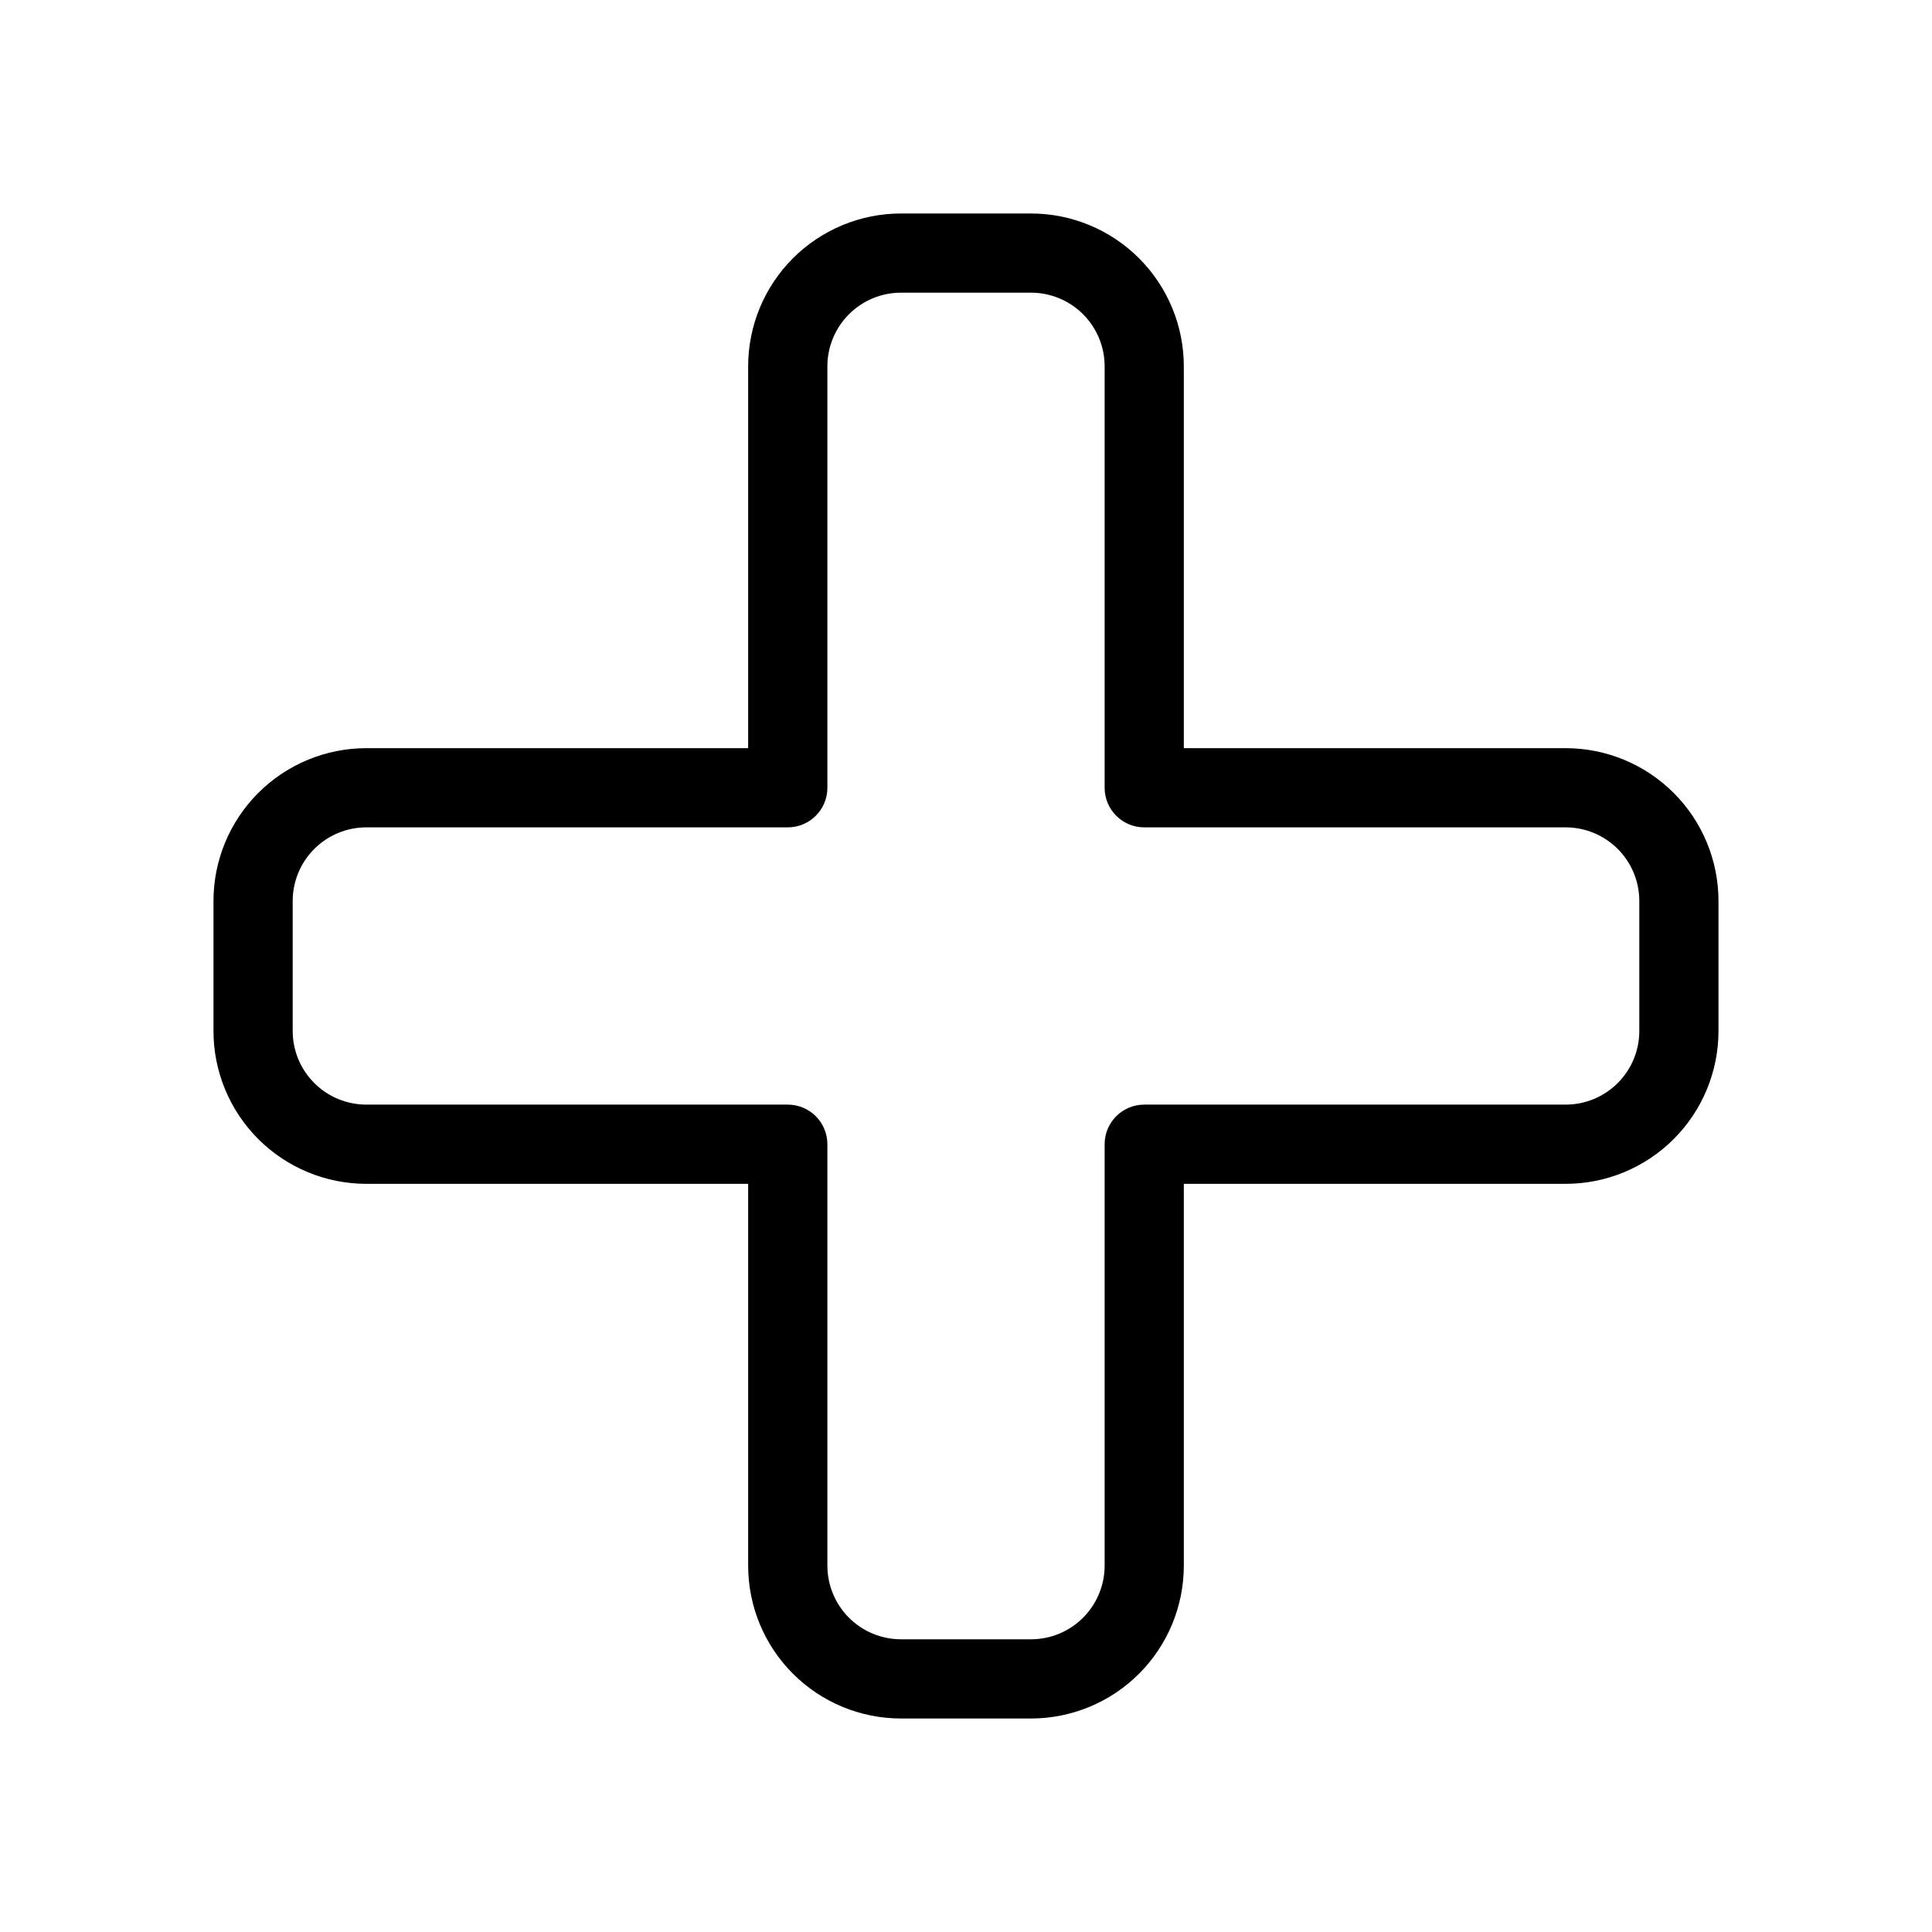<?xml version="1.0" encoding="UTF-8"?>
<!-- Uploaded to: ICON Repo, www.svgrepo.com, Generator: ICON Repo Mixer Tools -->
<svg fill="#000000" width="800px" height="800px" version="1.1" viewBox="144 144 512 512" xmlns="http://www.w3.org/2000/svg">
 <path d="m417.21 599.42h-34.426c-10.746 0-21.051-4.266-28.648-11.867-7.598-7.598-11.867-17.902-11.867-28.645v-101.18h-101.18c-10.746 0-21.051-4.269-28.648-11.867s-11.867-17.902-11.867-28.648v-34.426c0-10.746 4.269-21.051 11.867-28.648 7.598-7.598 17.902-11.867 28.648-11.867h101.18v-101.18c0-10.746 4.269-21.051 11.867-28.648 7.598-7.598 17.902-11.867 28.648-11.867h34.426c10.746 0 21.051 4.269 28.648 11.867s11.867 17.902 11.867 28.648v101.18h101.18c10.742 0 21.047 4.269 28.645 11.867 7.602 7.598 11.867 17.902 11.867 28.648v34.426c0 10.746-4.266 21.051-11.867 28.648-7.598 7.598-17.902 11.867-28.645 11.867h-101.18v101.18c0 10.742-4.269 21.047-11.867 28.645-7.598 7.602-17.902 11.867-28.648 11.867zm-176.12-236.16c-5.18 0-10.145 2.059-13.805 5.719-3.664 3.66-5.719 8.625-5.719 13.805v34.426c0 5.18 2.055 10.145 5.719 13.805 3.66 3.664 8.625 5.719 13.805 5.719h111.68c2.785 0 5.453 1.105 7.422 3.074s3.074 4.637 3.074 7.422v111.68c0 5.176 2.059 10.141 5.719 13.805 3.66 3.66 8.625 5.715 13.805 5.715h34.426c5.18 0 10.145-2.055 13.805-5.715 3.664-3.664 5.719-8.629 5.719-13.805v-111.68c0-5.797 4.699-10.496 10.496-10.496h111.68c5.176 0 10.141-2.055 13.805-5.719 3.66-3.66 5.715-8.625 5.715-13.805v-34.426c0-5.18-2.055-10.145-5.715-13.805-3.664-3.66-8.629-5.719-13.805-5.719h-111.68c-5.797 0-10.496-4.699-10.496-10.496v-111.68c0-5.18-2.055-10.145-5.719-13.805-3.66-3.664-8.625-5.719-13.805-5.719h-34.426c-5.18 0-10.145 2.055-13.805 5.719-3.66 3.66-5.719 8.625-5.719 13.805v111.68c0 2.785-1.105 5.453-3.074 7.422s-4.637 3.074-7.422 3.074z"/>
</svg>